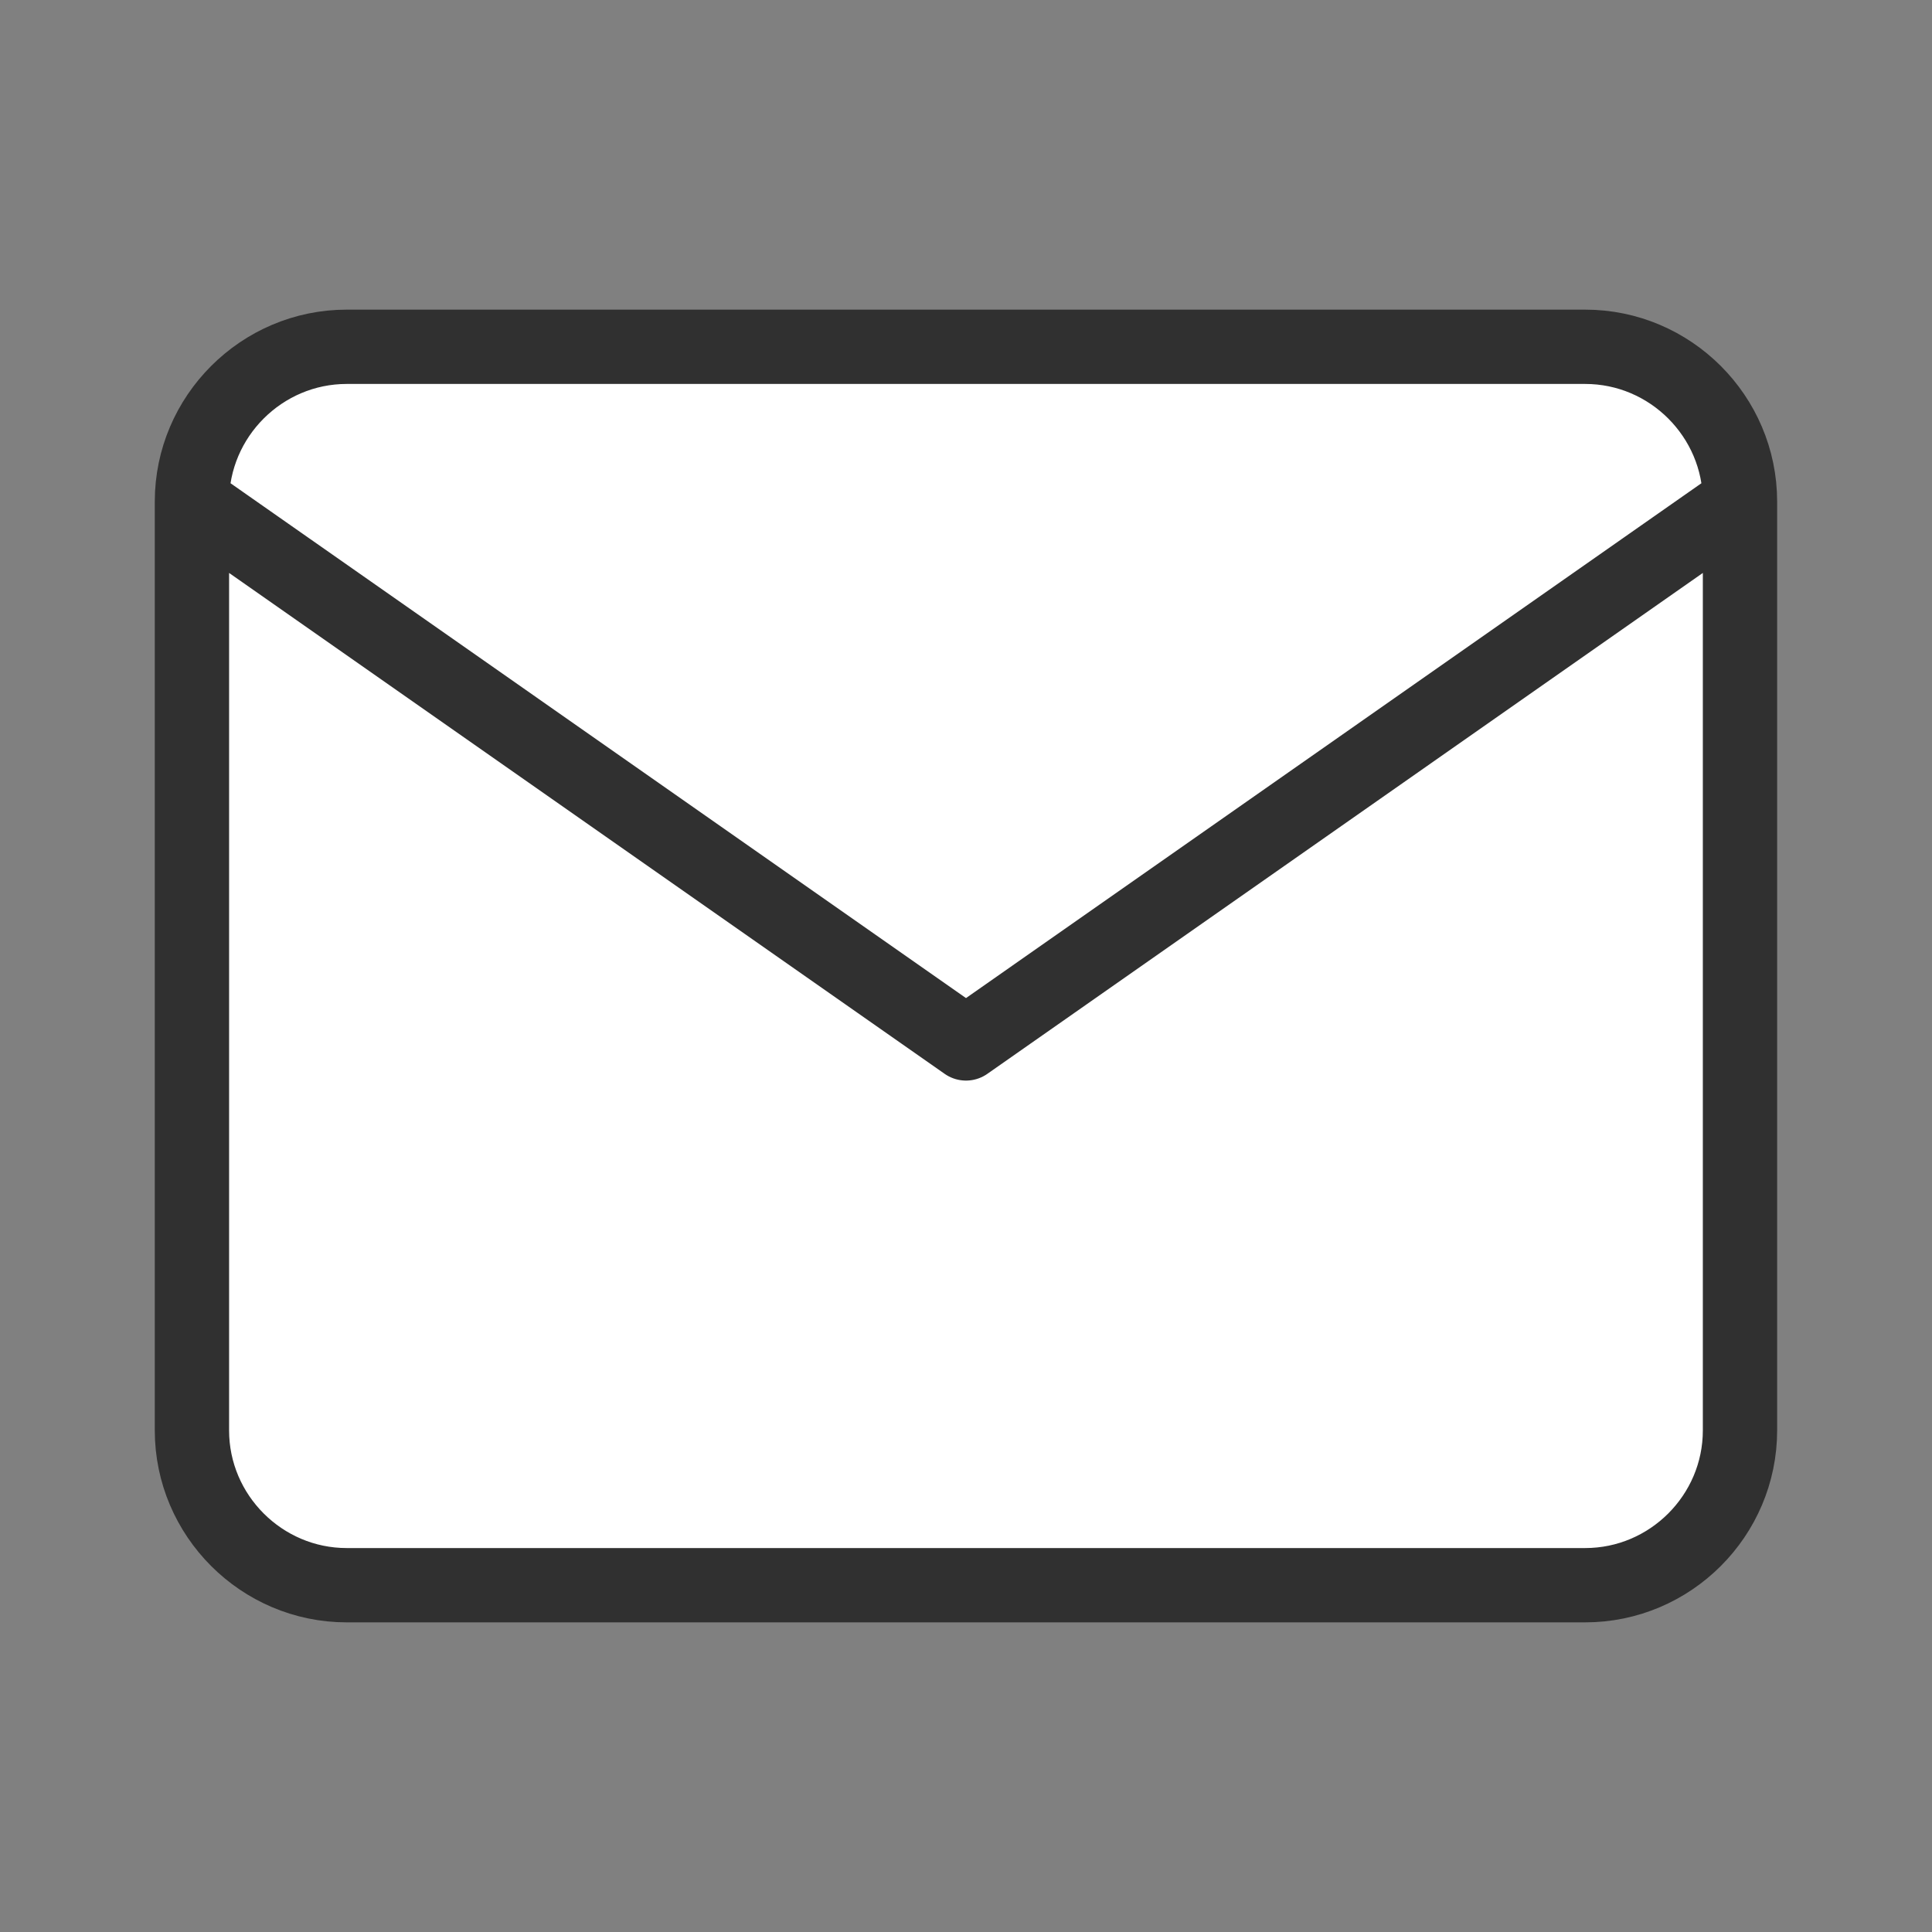 <svg width="26" height="26" viewBox="0 0 26 26" fill="none" xmlns="http://www.w3.org/2000/svg">
<rect x="0" y="0" width="26" height="26" fill="#808080" stroke="none"/>
<path d="M4.666 4.667H21.333C22.479 4.667 23.416 5.604 23.416 6.75V19.25C23.416 20.396 22.479 21.333 21.333 21.333H4.666C3.521 21.333 2.583 20.396 2.583 19.25V6.75C2.583 5.604 3.521 4.667 4.666 4.667Z" fill="white"/>
<path d="M23.416 6.75L13 14.042L2.583 6.75" fill="white"/>
<path d="M23.416 6.75C23.416 5.604 22.479 4.667 21.333 4.667H4.666C3.521 4.667 2.583 5.604 2.583 6.75M23.416 6.75V19.25C23.416 20.396 22.479 21.333 21.333 21.333H4.666C3.521 21.333 2.583 20.396 2.583 19.25V6.75M23.416 6.75L13 14.042L2.583 6.75" stroke="#303030" stroke-linecap="round" stroke-linejoin="round"/>
</svg>
